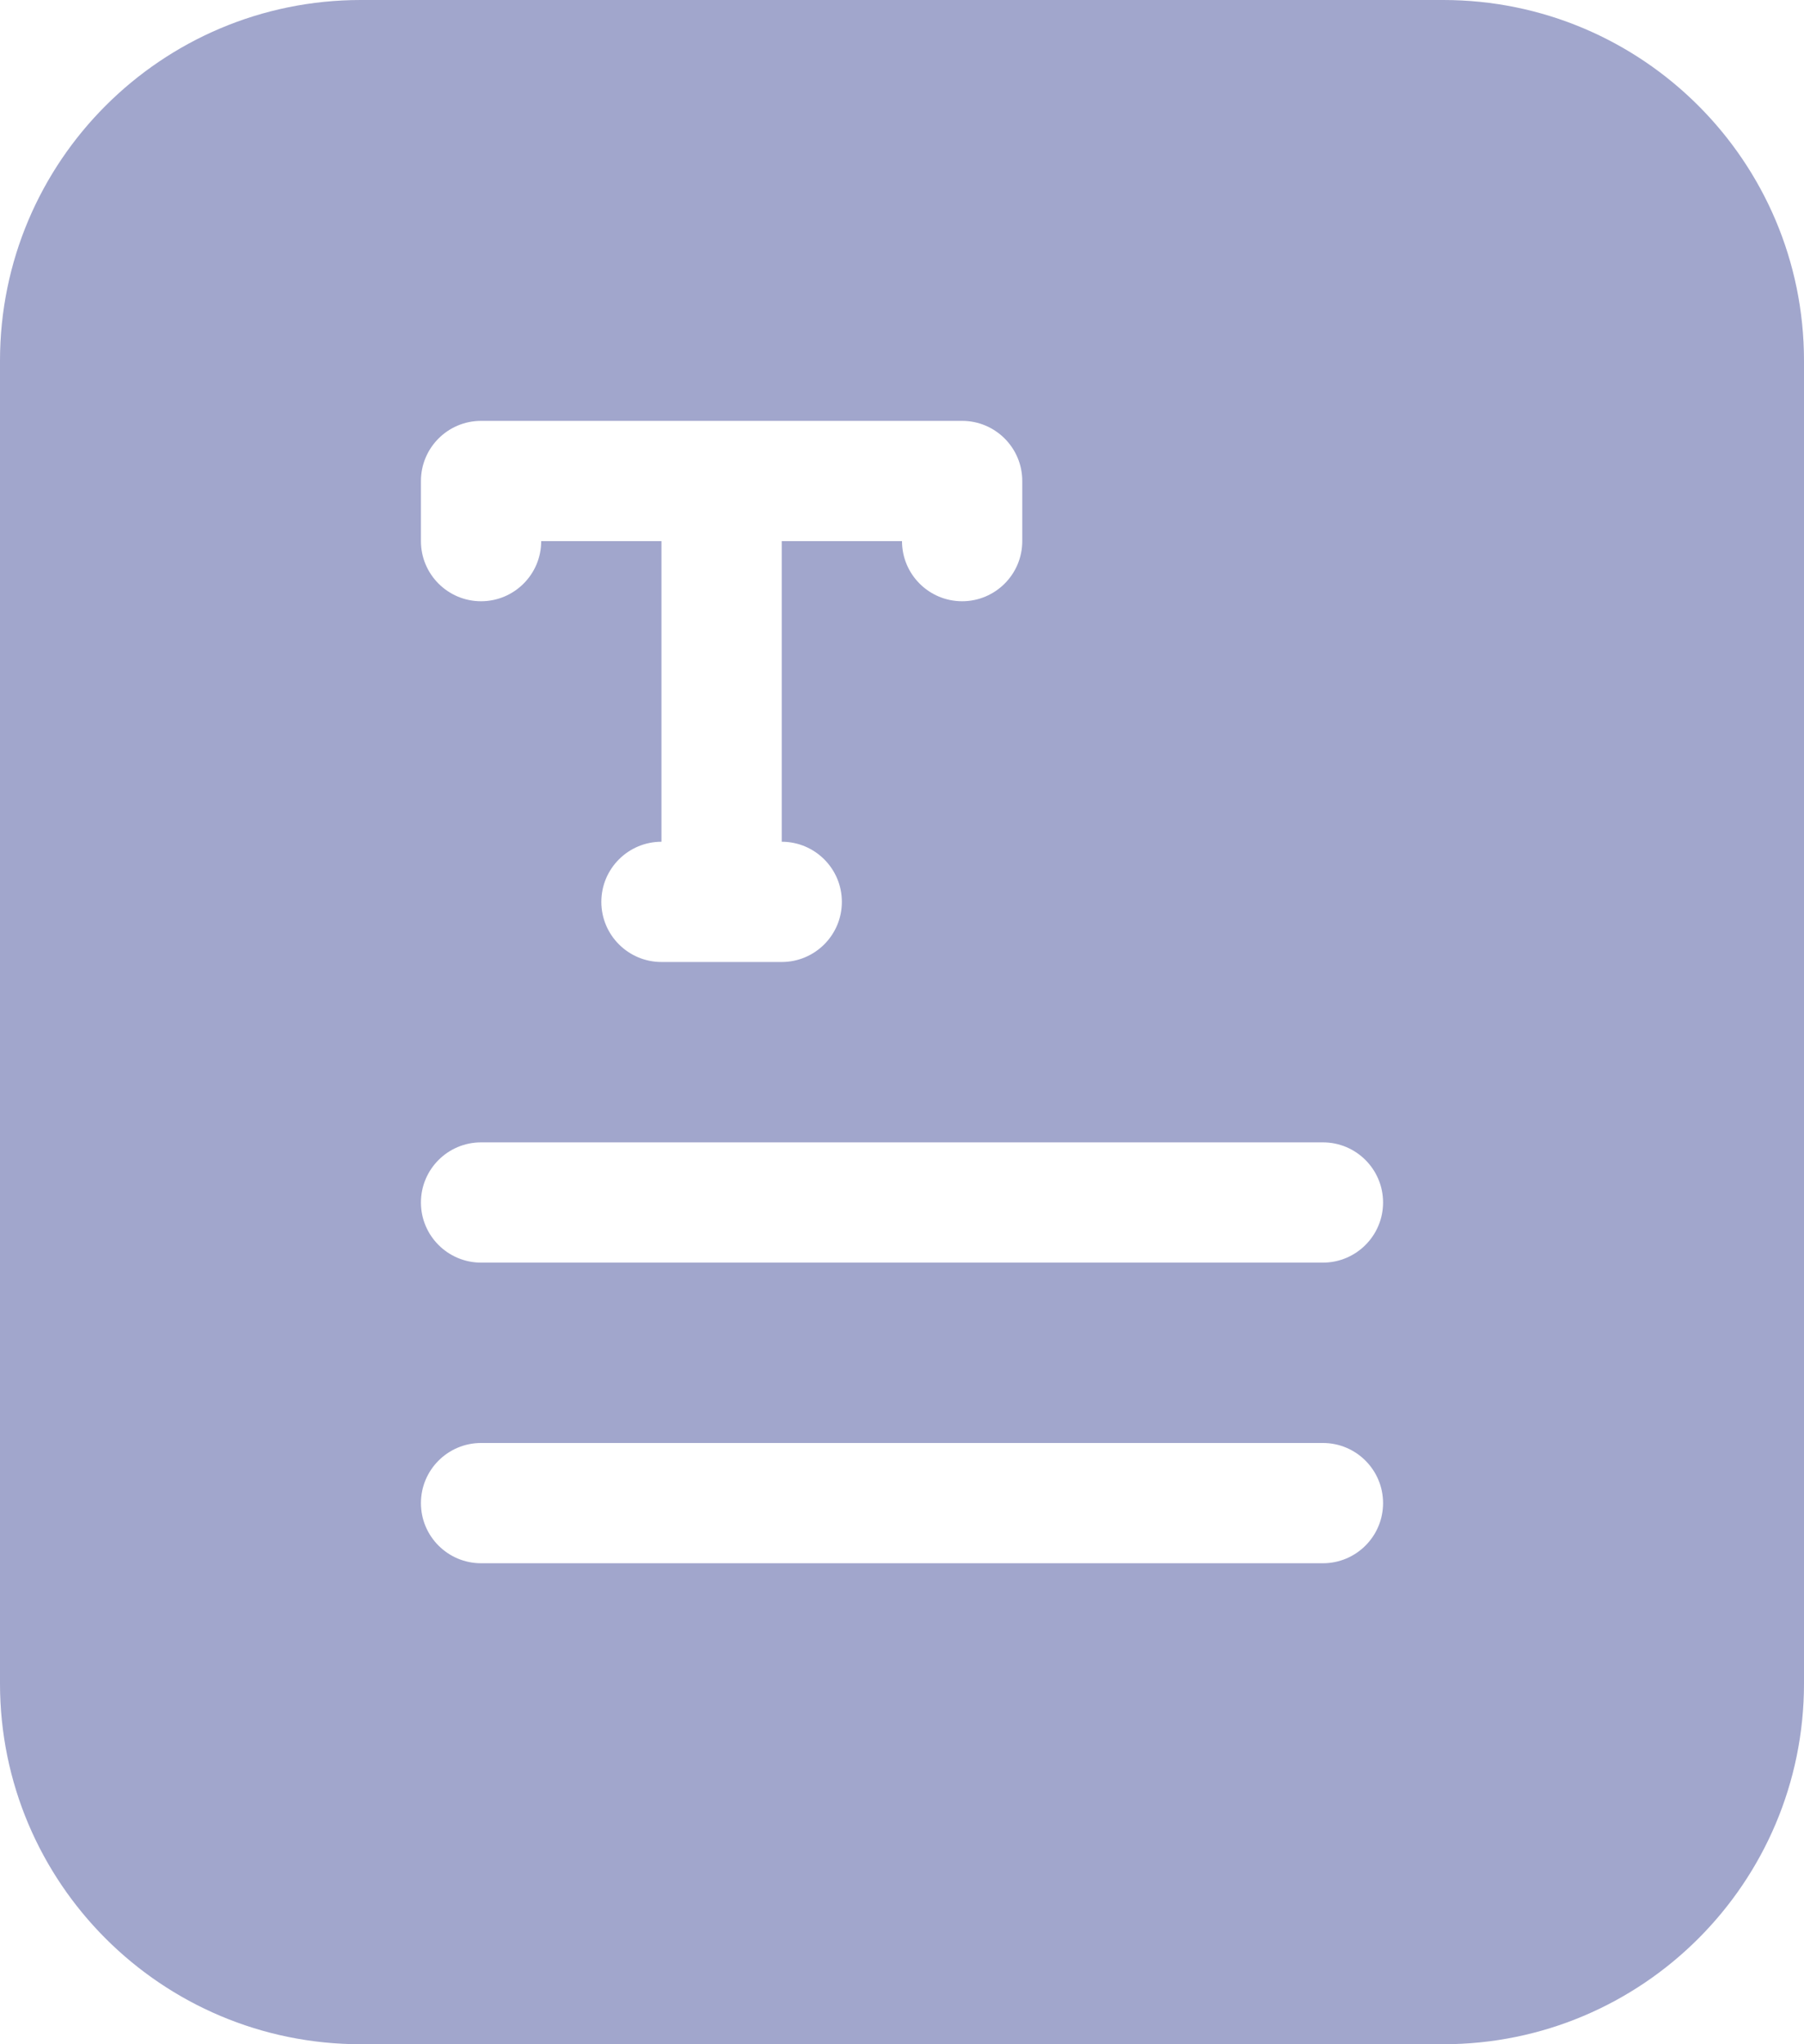 <svg width="30" height="34" viewBox="0 0 30 34" fill="none" xmlns="http://www.w3.org/2000/svg">
<path fill-rule="evenodd" clip-rule="evenodd" d="M6 0C2.686 0 0 2.686 0 6V28C0 31.314 2.686 34 6 34H24C27.314 34 30 31.314 30 28V6C30 2.686 27.314 0 24 0H6ZM8 7C7.448 7 7 7.448 7 8V9C7 9.552 7.448 10 8 10C8.552 10 9 9.552 9 9H11V14C10.448 14 10 14.448 10 15C10 15.552 10.448 16 11 16H13C13.552 16 14 15.552 14 15C14 14.448 13.552 14 13 14V9H15C15 9.552 15.448 10 16 10C16.552 10 17 9.552 17 9V8C17 7.448 16.552 7 16 7H8ZM8 19C7.448 19 7 19.448 7 20C7 20.552 7.448 21 8 21H22C22.552 21 23 20.552 23 20C23 19.448 22.552 19 22 19H8ZM7 25C7 24.448 7.448 24 8 24H22C22.552 24 23 24.448 23 25C23 25.552 22.552 26 22 26H8C7.448 26 7 25.552 7 25Z" fill="#A1A6CC"/>
</svg>
